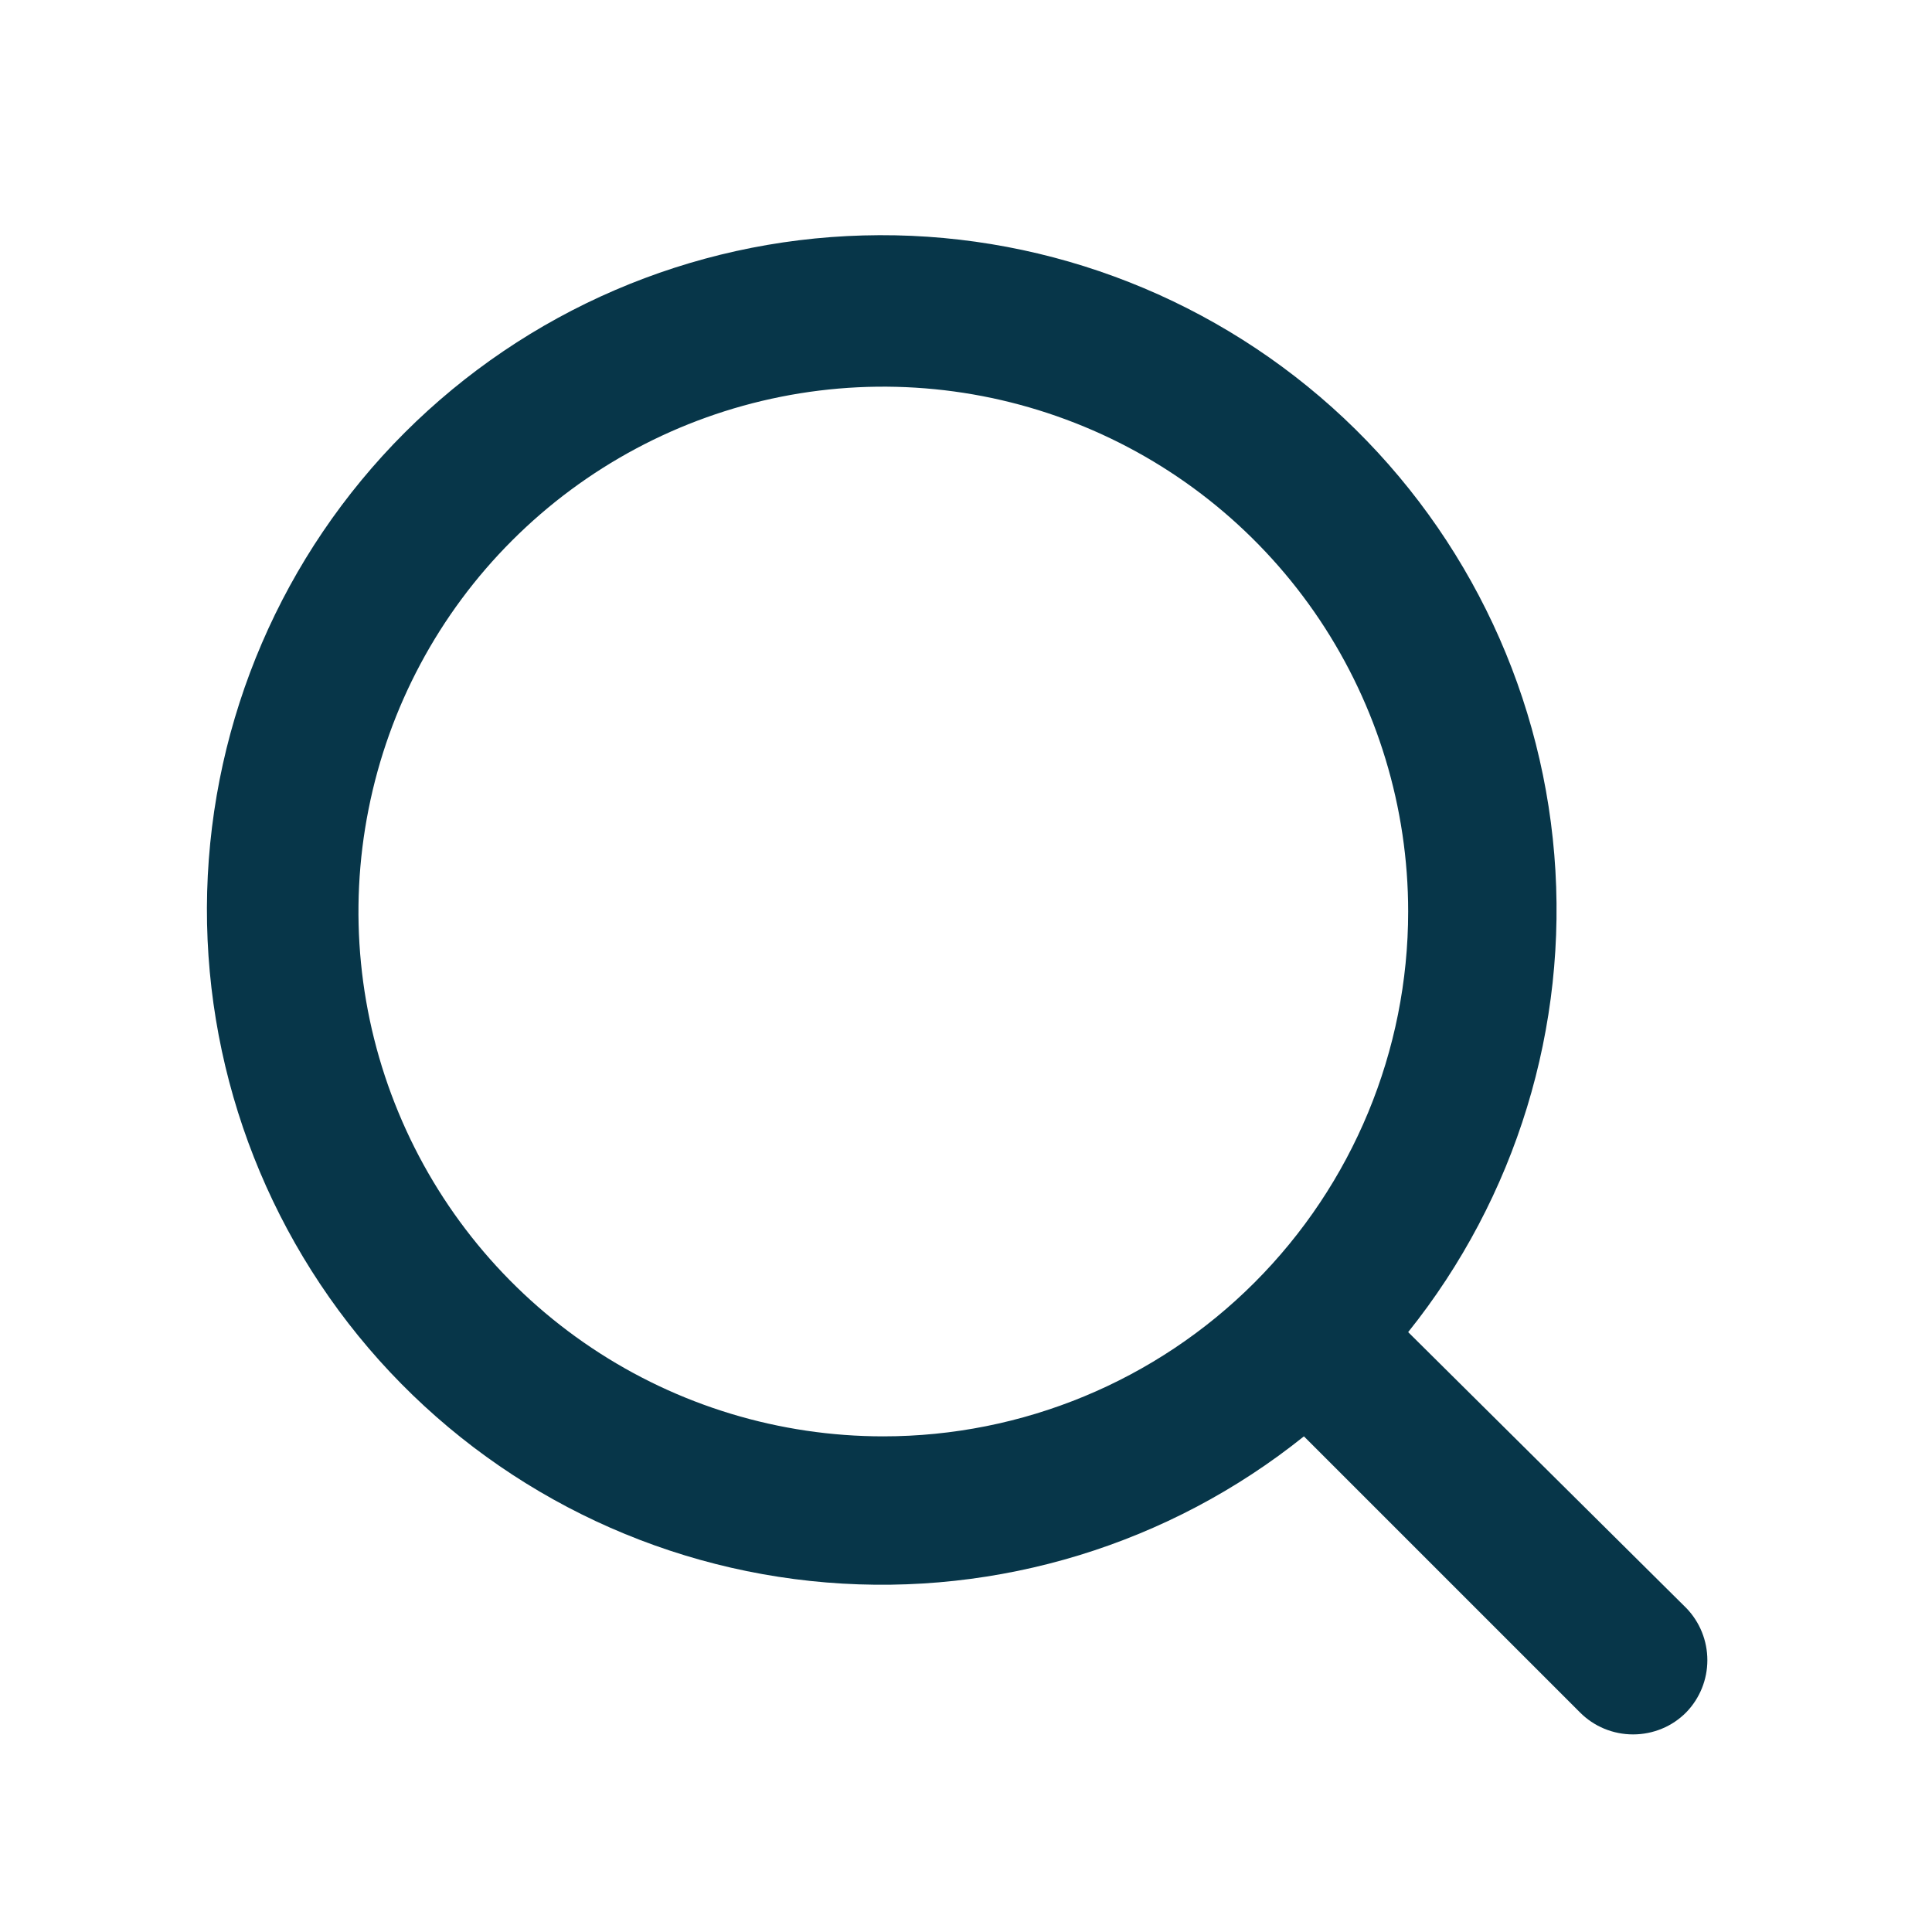 <svg width="22" height="22" viewBox="0 0 22 22" fill="none" xmlns="http://www.w3.org/2000/svg">
<path d="M19.202 18.311L16.035 15.169C17.264 13.636 17.86 11.69 17.699 9.732C17.538 7.773 16.632 5.951 15.169 4.639C13.705 3.328 11.795 2.627 9.83 2.681C7.866 2.734 5.997 3.539 4.607 4.928C3.217 6.318 2.413 8.187 2.359 10.152C2.306 12.116 3.007 14.026 4.318 15.49C5.63 16.953 7.452 17.859 9.411 18.02C11.369 18.181 13.315 17.586 14.848 16.356L17.99 19.498C18.069 19.578 18.164 19.642 18.268 19.685C18.372 19.728 18.483 19.75 18.596 19.75C18.709 19.75 18.82 19.728 18.924 19.685C19.029 19.642 19.123 19.578 19.202 19.498C19.356 19.339 19.442 19.126 19.442 18.905C19.442 18.683 19.356 18.47 19.202 18.311V18.311ZM10.058 16.356C8.876 16.356 7.721 16.006 6.738 15.349C5.755 14.692 4.989 13.759 4.537 12.667C4.084 11.575 3.966 10.373 4.197 9.214C4.427 8.054 4.996 6.989 5.832 6.154C6.668 5.318 7.733 4.749 8.892 4.518C10.052 4.287 11.253 4.406 12.345 4.858C13.438 5.31 14.371 6.076 15.028 7.059C15.684 8.042 16.035 9.198 16.035 10.38C16.035 11.965 15.405 13.485 14.284 14.606C13.164 15.726 11.643 16.356 10.058 16.356V16.356Z" fill="#073649"/>
</svg>
